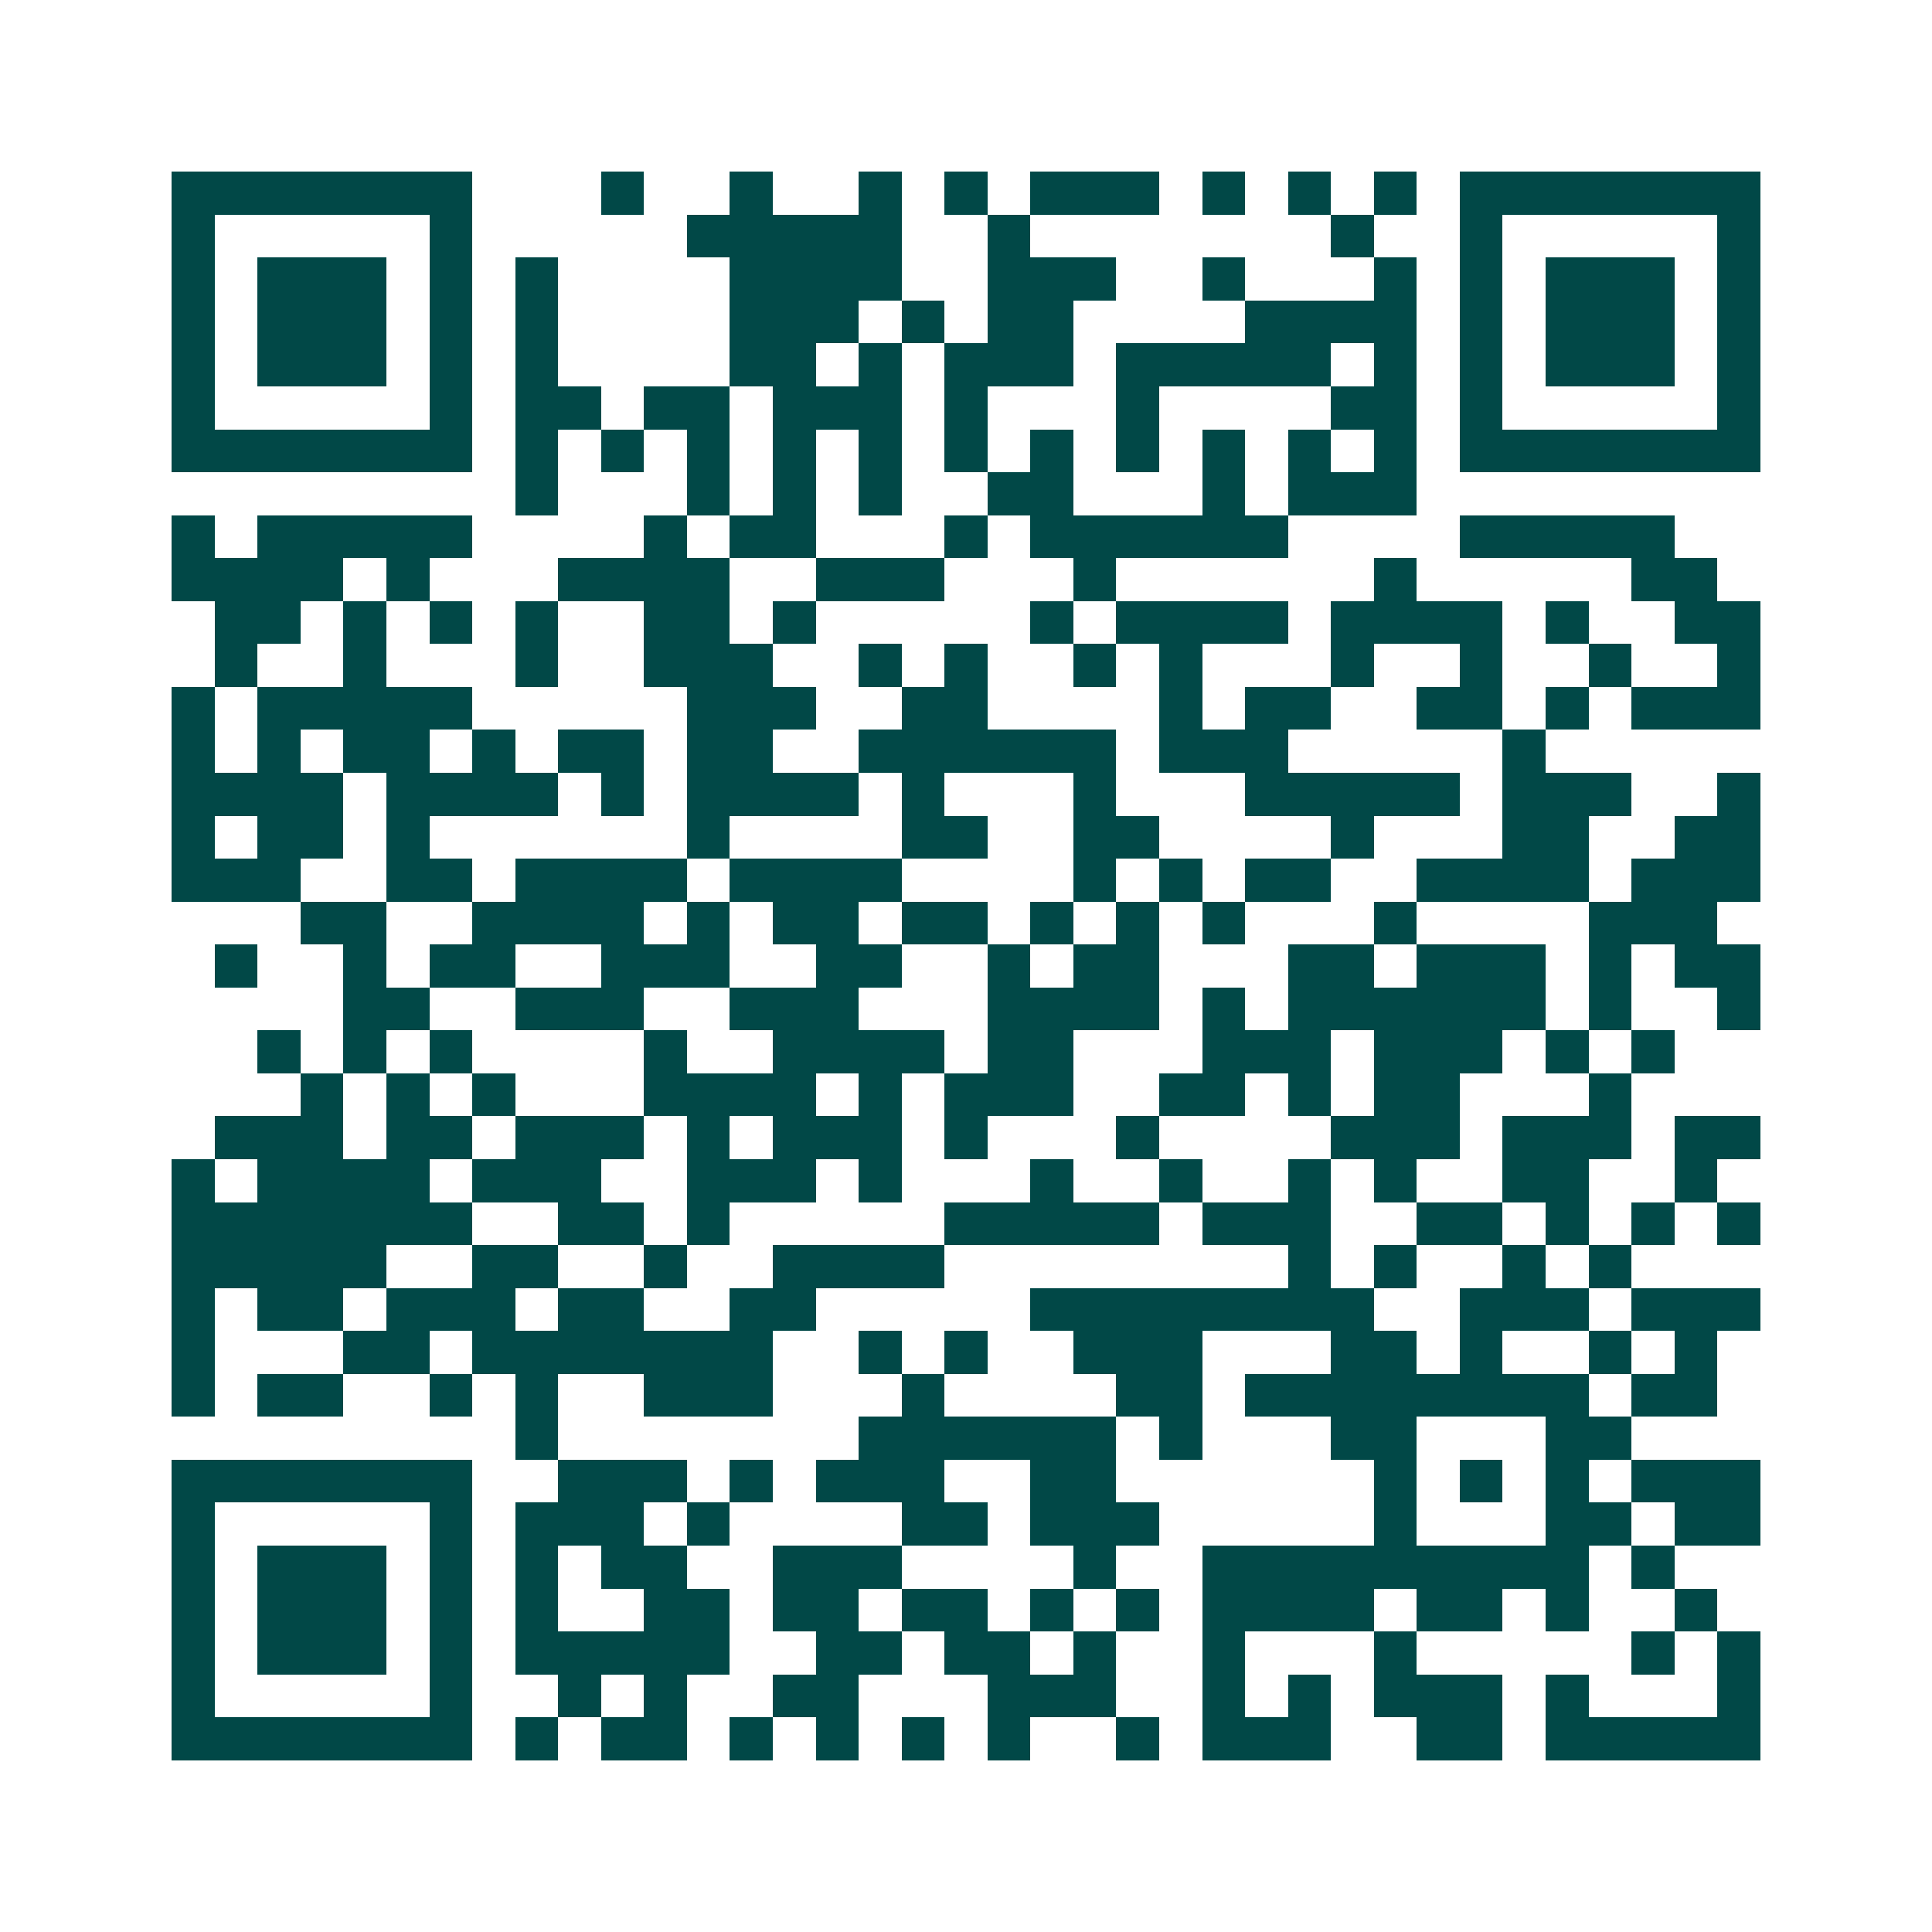 <svg xmlns="http://www.w3.org/2000/svg" width="200" height="200" viewBox="0 0 45 45" shape-rendering="crispEdges"><path fill="#ffffff" d="M0 0h45v45H0z"/><path stroke="#014847" d="M4 4.5h7m3 0h1m2 0h1m2 0h1m1 0h1m1 0h3m1 0h1m1 0h1m1 0h1m1 0h7M4 5.5h1m5 0h1m5 0h5m2 0h1m7 0h1m2 0h1m5 0h1M4 6.5h1m1 0h3m1 0h1m1 0h1m4 0h4m2 0h3m2 0h1m3 0h1m1 0h1m1 0h3m1 0h1M4 7.5h1m1 0h3m1 0h1m1 0h1m4 0h3m1 0h1m1 0h2m4 0h4m1 0h1m1 0h3m1 0h1M4 8.5h1m1 0h3m1 0h1m1 0h1m4 0h2m1 0h1m1 0h3m1 0h5m1 0h1m1 0h1m1 0h3m1 0h1M4 9.5h1m5 0h1m1 0h2m1 0h2m1 0h3m1 0h1m3 0h1m4 0h2m1 0h1m5 0h1M4 10.5h7m1 0h1m1 0h1m1 0h1m1 0h1m1 0h1m1 0h1m1 0h1m1 0h1m1 0h1m1 0h1m1 0h1m1 0h7M12 11.5h1m3 0h1m1 0h1m1 0h1m2 0h2m3 0h1m1 0h3M4 12.5h1m1 0h5m4 0h1m1 0h2m3 0h1m1 0h6m4 0h5M4 13.5h4m1 0h1m3 0h4m2 0h3m3 0h1m6 0h1m5 0h2M5 14.5h2m1 0h1m1 0h1m1 0h1m2 0h2m1 0h1m5 0h1m1 0h4m1 0h4m1 0h1m2 0h2M5 15.5h1m2 0h1m3 0h1m2 0h3m2 0h1m1 0h1m2 0h1m1 0h1m3 0h1m2 0h1m2 0h1m2 0h1M4 16.5h1m1 0h5m5 0h3m2 0h2m4 0h1m1 0h2m2 0h2m1 0h1m1 0h3M4 17.5h1m1 0h1m1 0h2m1 0h1m1 0h2m1 0h2m2 0h6m1 0h3m5 0h1M4 18.5h4m1 0h4m1 0h1m1 0h4m1 0h1m3 0h1m3 0h5m1 0h3m2 0h1M4 19.5h1m1 0h2m1 0h1m6 0h1m4 0h2m2 0h2m4 0h1m3 0h2m2 0h2M4 20.5h3m2 0h2m1 0h4m1 0h4m4 0h1m1 0h1m1 0h2m2 0h4m1 0h3M7 21.5h2m2 0h4m1 0h1m1 0h2m1 0h2m1 0h1m1 0h1m1 0h1m3 0h1m4 0h3M5 22.5h1m2 0h1m1 0h2m2 0h3m2 0h2m2 0h1m1 0h2m3 0h2m1 0h3m1 0h1m1 0h2M8 23.5h2m2 0h3m2 0h3m3 0h4m1 0h1m1 0h6m1 0h1m2 0h1M6 24.5h1m1 0h1m1 0h1m4 0h1m2 0h4m1 0h2m3 0h3m1 0h3m1 0h1m1 0h1M7 25.5h1m1 0h1m1 0h1m3 0h4m1 0h1m1 0h3m2 0h2m1 0h1m1 0h2m3 0h1M5 26.5h3m1 0h2m1 0h3m1 0h1m1 0h3m1 0h1m3 0h1m4 0h3m1 0h3m1 0h2M4 27.5h1m1 0h4m1 0h3m2 0h3m1 0h1m3 0h1m2 0h1m2 0h1m1 0h1m2 0h2m2 0h1M4 28.5h7m2 0h2m1 0h1m5 0h5m1 0h3m2 0h2m1 0h1m1 0h1m1 0h1M4 29.5h5m2 0h2m2 0h1m2 0h4m8 0h1m1 0h1m2 0h1m1 0h1M4 30.5h1m1 0h2m1 0h3m1 0h2m2 0h2m5 0h8m2 0h3m1 0h3M4 31.5h1m3 0h2m1 0h7m2 0h1m1 0h1m2 0h3m3 0h2m1 0h1m2 0h1m1 0h1M4 32.5h1m1 0h2m2 0h1m1 0h1m2 0h3m3 0h1m4 0h2m1 0h8m1 0h2M12 33.5h1m7 0h6m1 0h1m3 0h2m3 0h2M4 34.5h7m2 0h3m1 0h1m1 0h3m2 0h2m6 0h1m1 0h1m1 0h1m1 0h3M4 35.5h1m5 0h1m1 0h3m1 0h1m4 0h2m1 0h3m5 0h1m3 0h2m1 0h2M4 36.5h1m1 0h3m1 0h1m1 0h1m1 0h2m2 0h3m4 0h1m2 0h9m1 0h1M4 37.5h1m1 0h3m1 0h1m1 0h1m2 0h2m1 0h2m1 0h2m1 0h1m1 0h1m1 0h4m1 0h2m1 0h1m2 0h1M4 38.5h1m1 0h3m1 0h1m1 0h5m2 0h2m1 0h2m1 0h1m2 0h1m3 0h1m5 0h1m1 0h1M4 39.5h1m5 0h1m2 0h1m1 0h1m2 0h2m3 0h3m2 0h1m1 0h1m1 0h3m1 0h1m3 0h1M4 40.5h7m1 0h1m1 0h2m1 0h1m1 0h1m1 0h1m1 0h1m2 0h1m1 0h3m2 0h2m1 0h5"/></svg>
